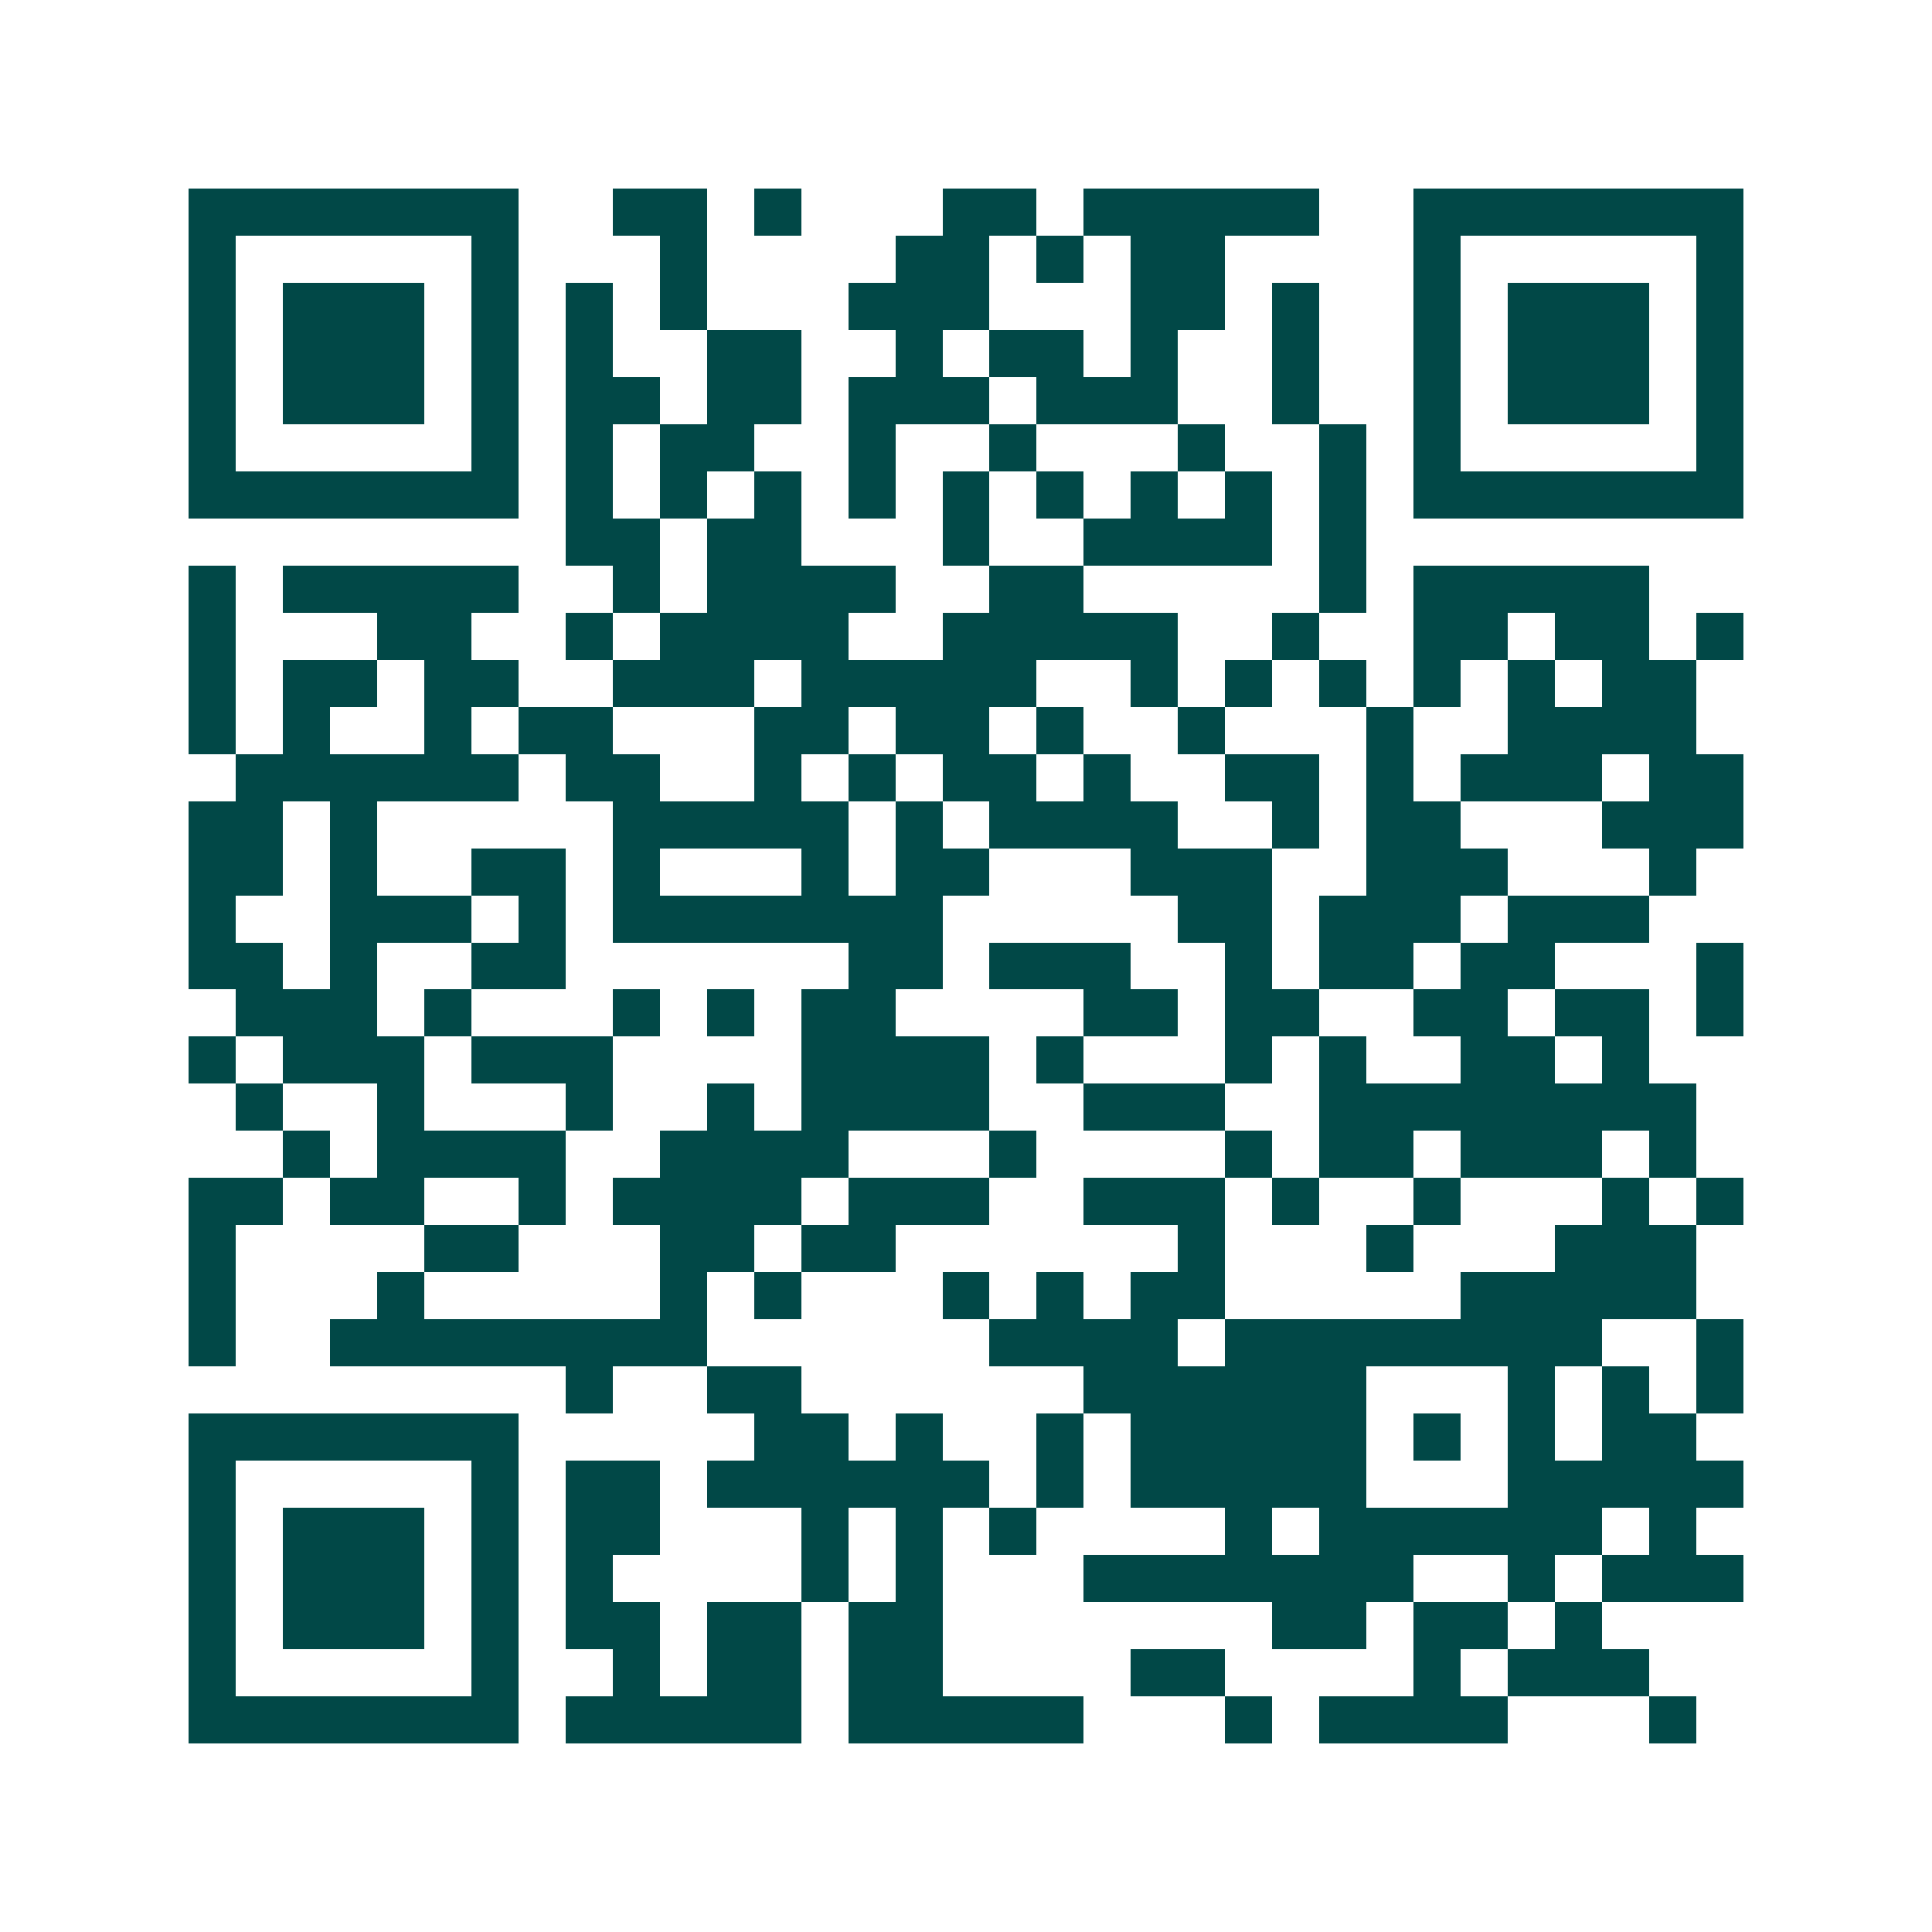 <svg xmlns="http://www.w3.org/2000/svg" width="200" height="200" viewBox="0 0 41 41" shape-rendering="crispEdges"><path fill="#ffffff" d="M0 0h41v41H0z"/><path stroke="#014847" d="M4 4.5h7m2 0h2m1 0h1m3 0h2m1 0h5m2 0h7M4 5.5h1m5 0h1m3 0h1m4 0h2m1 0h1m1 0h2m4 0h1m5 0h1M4 6.5h1m1 0h3m1 0h1m1 0h1m1 0h1m3 0h3m3 0h2m1 0h1m2 0h1m1 0h3m1 0h1M4 7.5h1m1 0h3m1 0h1m1 0h1m2 0h2m2 0h1m1 0h2m1 0h1m2 0h1m2 0h1m1 0h3m1 0h1M4 8.5h1m1 0h3m1 0h1m1 0h2m1 0h2m1 0h3m1 0h3m2 0h1m2 0h1m1 0h3m1 0h1M4 9.5h1m5 0h1m1 0h1m1 0h2m2 0h1m2 0h1m3 0h1m2 0h1m1 0h1m5 0h1M4 10.5h7m1 0h1m1 0h1m1 0h1m1 0h1m1 0h1m1 0h1m1 0h1m1 0h1m1 0h1m1 0h7M12 11.5h2m1 0h2m3 0h1m2 0h4m1 0h1M4 12.5h1m1 0h5m2 0h1m1 0h4m2 0h2m5 0h1m1 0h5M4 13.5h1m3 0h2m2 0h1m1 0h4m2 0h5m2 0h1m2 0h2m1 0h2m1 0h1M4 14.5h1m1 0h2m1 0h2m2 0h3m1 0h5m2 0h1m1 0h1m1 0h1m1 0h1m1 0h1m1 0h2M4 15.5h1m1 0h1m2 0h1m1 0h2m3 0h2m1 0h2m1 0h1m2 0h1m3 0h1m2 0h4M5 16.5h6m1 0h2m2 0h1m1 0h1m1 0h2m1 0h1m2 0h2m1 0h1m1 0h3m1 0h2M4 17.5h2m1 0h1m5 0h5m1 0h1m1 0h4m2 0h1m1 0h2m3 0h3M4 18.5h2m1 0h1m2 0h2m1 0h1m3 0h1m1 0h2m3 0h3m2 0h3m3 0h1M4 19.5h1m2 0h3m1 0h1m1 0h7m5 0h2m1 0h3m1 0h3M4 20.5h2m1 0h1m2 0h2m6 0h2m1 0h3m2 0h1m1 0h2m1 0h2m3 0h1M5 21.5h3m1 0h1m3 0h1m1 0h1m1 0h2m4 0h2m1 0h2m2 0h2m1 0h2m1 0h1M4 22.5h1m1 0h3m1 0h3m4 0h4m1 0h1m3 0h1m1 0h1m2 0h2m1 0h1M5 23.5h1m2 0h1m3 0h1m2 0h1m1 0h4m2 0h3m2 0h8M6 24.5h1m1 0h4m2 0h4m3 0h1m4 0h1m1 0h2m1 0h3m1 0h1M4 25.5h2m1 0h2m2 0h1m1 0h4m1 0h3m2 0h3m1 0h1m2 0h1m3 0h1m1 0h1M4 26.5h1m4 0h2m3 0h2m1 0h2m6 0h1m3 0h1m3 0h3M4 27.5h1m3 0h1m5 0h1m1 0h1m3 0h1m1 0h1m1 0h2m5 0h5M4 28.5h1m2 0h8m6 0h4m1 0h8m2 0h1M12 29.5h1m2 0h2m6 0h6m3 0h1m1 0h1m1 0h1M4 30.5h7m5 0h2m1 0h1m2 0h1m1 0h5m1 0h1m1 0h1m1 0h2M4 31.5h1m5 0h1m1 0h2m1 0h6m1 0h1m1 0h5m3 0h5M4 32.5h1m1 0h3m1 0h1m1 0h2m3 0h1m1 0h1m1 0h1m4 0h1m1 0h6m1 0h1M4 33.5h1m1 0h3m1 0h1m1 0h1m4 0h1m1 0h1m3 0h7m2 0h1m1 0h3M4 34.5h1m1 0h3m1 0h1m1 0h2m1 0h2m1 0h2m7 0h2m1 0h2m1 0h1M4 35.5h1m5 0h1m2 0h1m1 0h2m1 0h2m4 0h2m4 0h1m1 0h3M4 36.5h7m1 0h5m1 0h5m3 0h1m1 0h4m3 0h1"/></svg>
